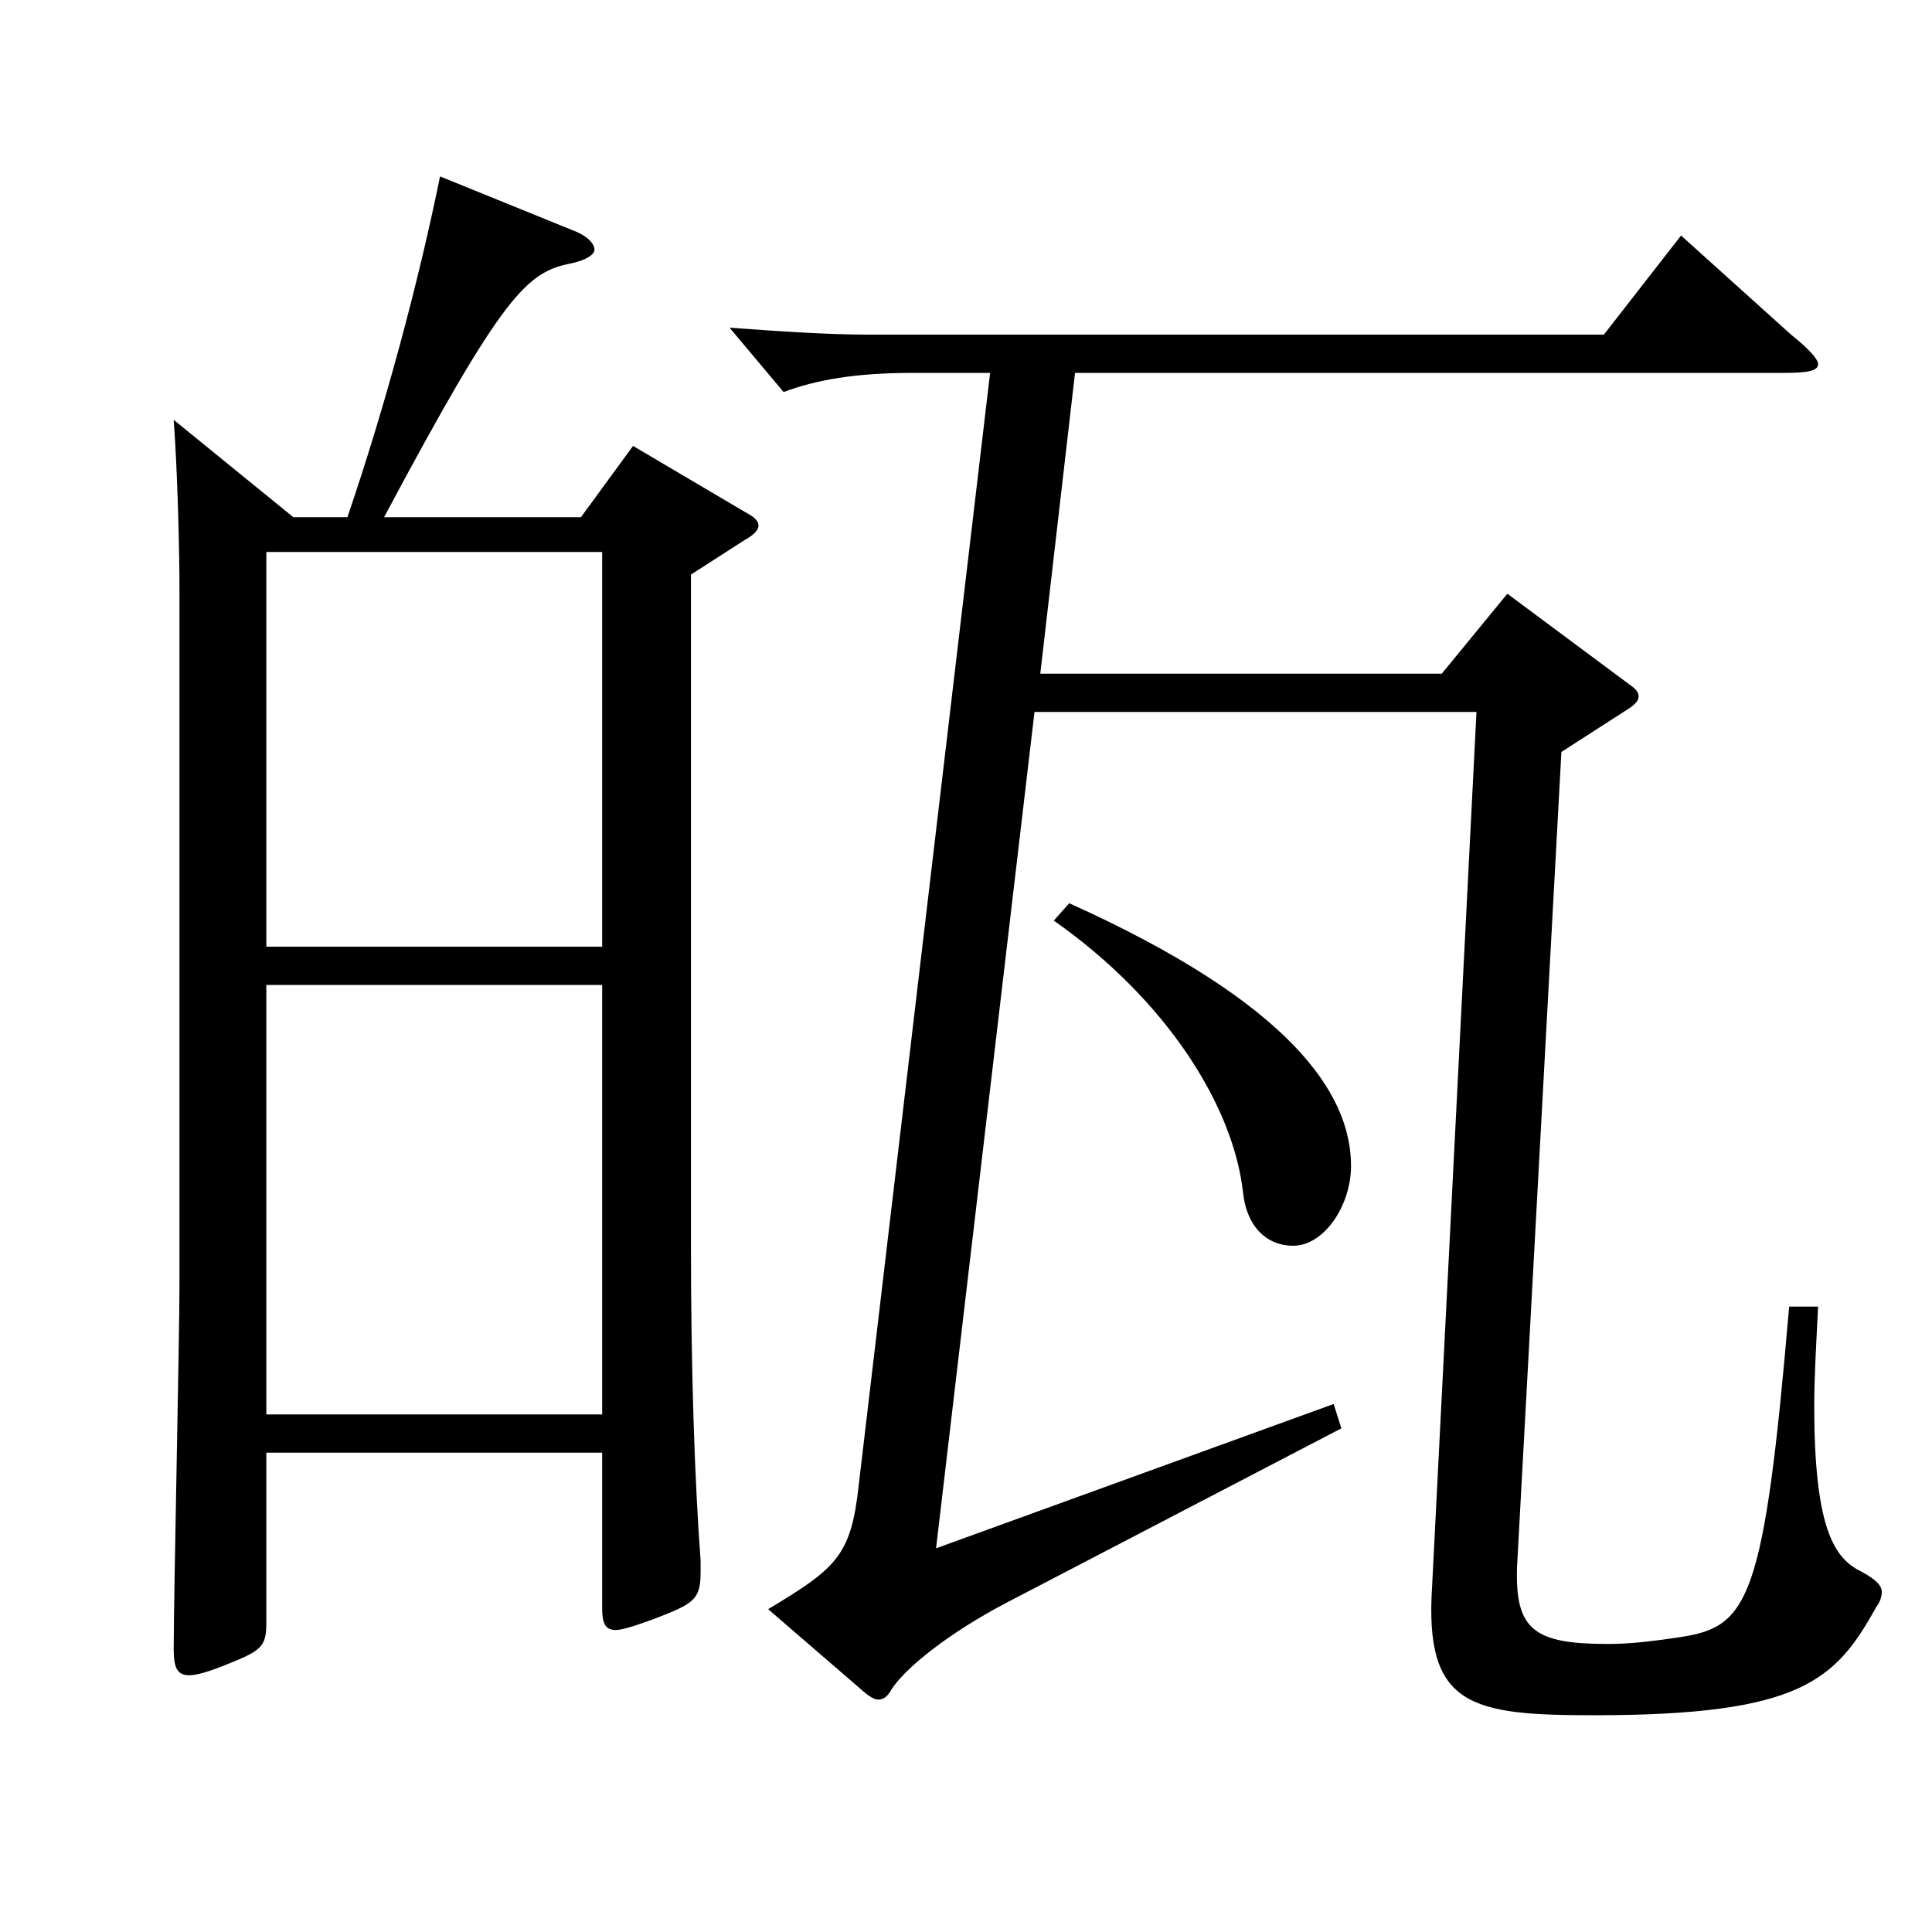 <?xml version="1.0" encoding="utf-8"?>
<!-- Generator: Adobe Illustrator 16.0.0, SVG Export Plug-In . SVG Version: 6.00 Build 0)  -->
<!DOCTYPE svg PUBLIC "-//W3C//DTD SVG 1.1//EN" "http://www.w3.org/Graphics/SVG/1.1/DTD/svg11.dtd">
<svg version="1.1" id="图层_1" xmlns="http://www.w3.org/2000/svg" xmlns:xlink="http://www.w3.org/1999/xlink" x="0px" y="0px"
	 width="1000px" height="1000px" viewBox="0 0 1000 1000" enable-background="new 0 0 1000 1000" xml:space="preserve">
<path d="M179.812,267.708c19.98-58.5,36.963-122.399,47.952-176.398l70.928,28.8c5.994,2.699,8.991,6.3,8.991,9
	c0,2.699-3.996,5.399-11.987,7.199c-22.978,4.5-34.965,15.3-96.902,131.399h101.896l26.974-36.899l57.941,34.199
	c4.995,2.7,6.992,4.5,6.992,7.2c0,1.8-1.997,4.5-6.992,7.2l-27.972,18v345.598c0,68.399,1.998,124.199,4.994,164.698v6.3
	c0,14.4-3.995,16.2-24.975,24.3c-9.989,3.601-15.983,5.4-18.98,5.4c-5.994,0-6.993-4.5-6.993-11.7v-80.1H137.854v88.2
	c0,12.6-2.996,14.399-20.979,21.6c-8.991,3.6-14.984,5.399-18.98,5.399c-5.994,0-7.992-3.6-7.992-13.499
	c0-27,2.997-160.199,2.997-189.899V305.508c0-20.7-0.999-61.199-2.997-88.199l61.938,50.399H179.812z M137.854,490.007h173.825
	V285.708H137.854V490.007z M311.679,509.807H137.854v222.298h173.825V509.807z M538.45,348.707h207.79l33.966-41.399l62.937,46.8
	c3.996,2.7,4.995,4.5,4.995,6.3s-0.999,3.601-4.995,6.3l-34.964,22.5l-22.978,422.098c-0.999,32.399,8.991,39.6,46.953,39.6
	c9.989,0,19.979-0.9,37.962-3.601c34.965-5.399,42.956-18.899,55.943-170.998h14.984c-0.999,19.8-1.998,36.899-1.998,51.299
	c0,62.1,9.99,77.4,21.979,84.6c8.99,4.5,12.986,8.101,12.986,11.7c0,2.7-0.999,5.4-2.997,8.1c-20.979,37.8-38.96,55.8-145.853,55.8
	c-63.936,0-87.911-4.5-83.915-66.6l22.977-452.696h-228.77l-50.948,432.896l205.792-74.699l3.996,12.6l-172.825,90
	c-30.97,16.199-52.947,34.199-59.94,44.999c-1.998,3.601-3.996,5.4-6.992,5.4c-1.998,0-4.995-1.8-8.991-5.4l-47.952-41.399
	c35.964-21.6,42.957-27.899,46.953-64.8l67.932-575.096h-39.96c-29.97,0-49.949,3.6-66.933,9.899l-27.972-33.3
	c24.975,1.801,49.949,3.601,72.927,3.601h379.617l39.96-51.3l56.942,51.3c8.991,7.199,13.985,12.6,13.985,15.3
	c0,3.6-5.994,4.5-17.981,4.5H556.432L538.45,348.707z M553.435,467.507c113.886,51.3,145.854,98.1,145.854,135.899
	c0,20.699-13.986,41.399-29.97,41.399c-12.987,0-23.976-9-25.974-27.9c-4.995-44.1-38.961-98.999-97.901-140.398L553.435,467.507z"
	/>
</svg>
